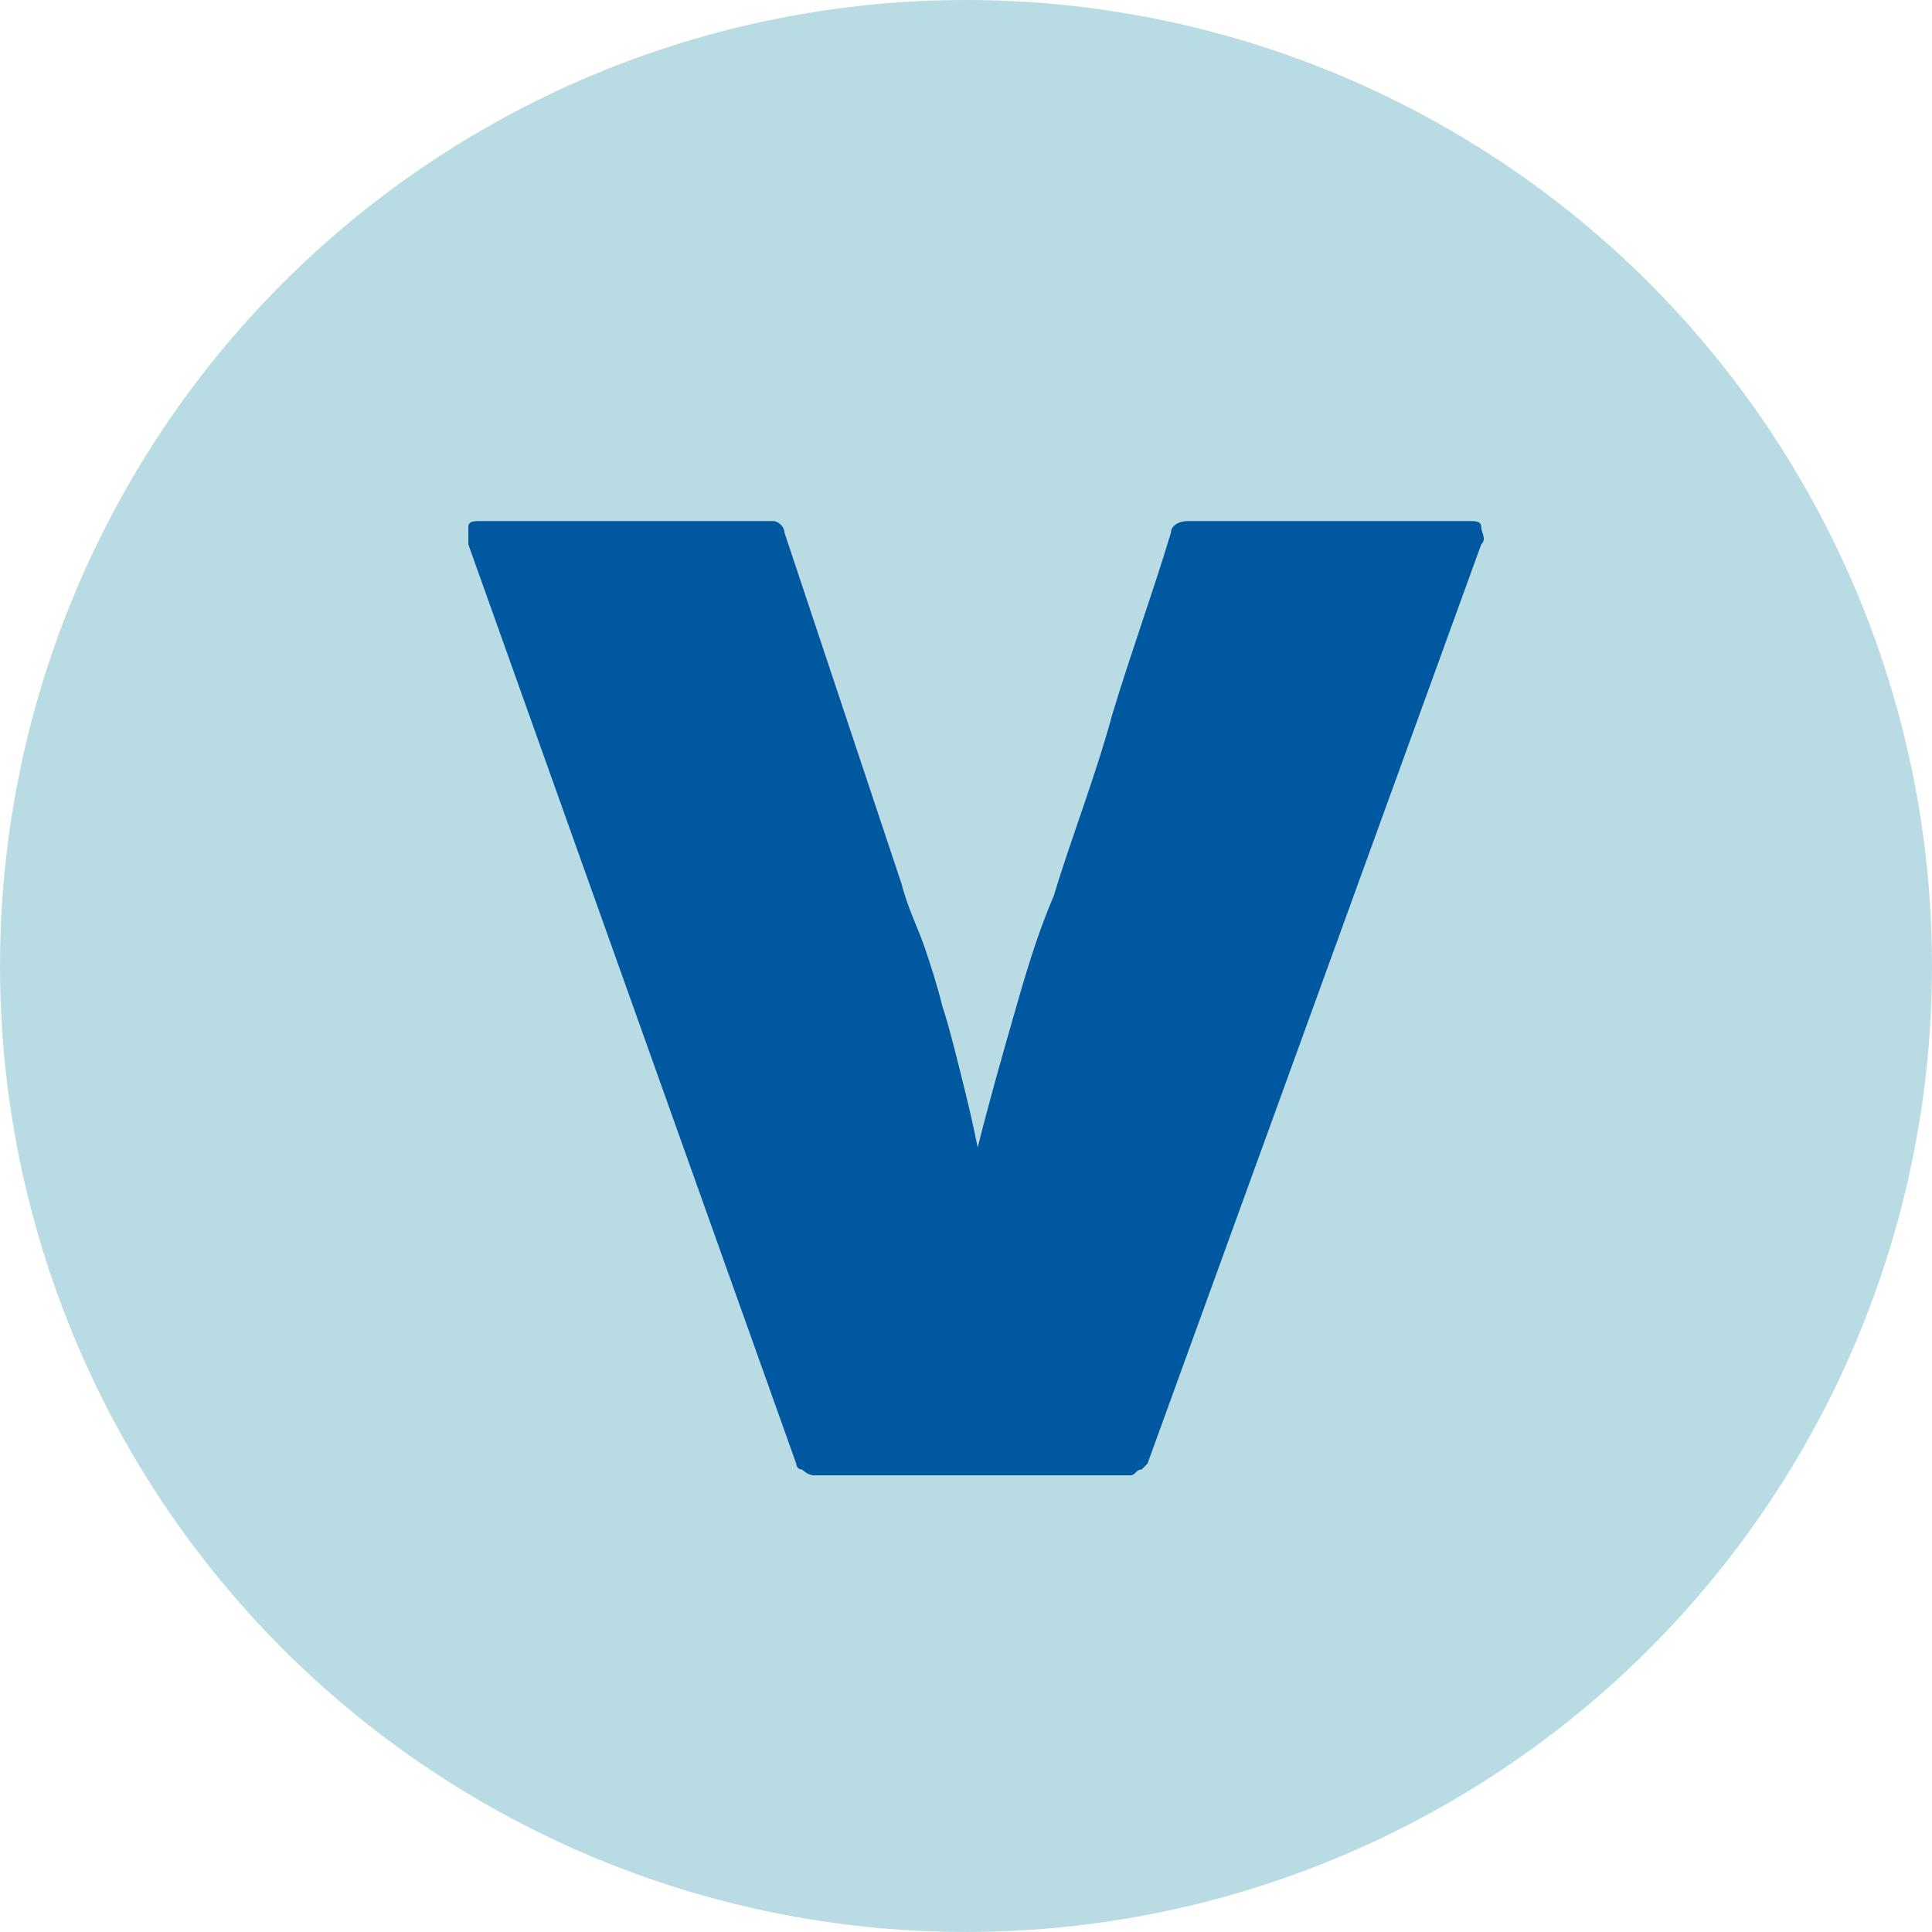 <?xml version="1.0" encoding="utf-8"?>
<!-- Generator: Adobe Illustrator 19.2.1, SVG Export Plug-In . SVG Version: 6.00 Build 0)  -->
<svg version="1.1" id="Camada_1" xmlns="http://www.w3.org/2000/svg" xmlns:xlink="http://www.w3.org/1999/xlink" x="0px" y="0px"
	 viewBox="0 0 33 33" style="enable-background:new 0 0 33 33;" xml:space="preserve">
<style type="text/css">
	.st0{opacity:0.8;fill:#A8D3DD;}
	.st1{fill:#0058A0;}
</style>
<g>
	<circle class="st0" cx="16.5" cy="16.5" r="16.5"/>
	<g>
		<path class="st1" d="M13.9,25.2c0,0-0.1,0-0.2-0.1c-0.1,0-0.1-0.1-0.1-0.1L8,9.3c0-0.1,0-0.2,0-0.3c0-0.1,0.1-0.1,0.2-0.1h5
			c0.1,0,0.2,0.1,0.2,0.2l2,6c0.1,0.4,0.3,0.8,0.4,1.1c0.1,0.3,0.2,0.6,0.3,1c0.1,0.3,0.2,0.7,0.3,1.1c0.1,0.4,0.2,0.8,0.3,1.3
			c0.2-0.8,0.4-1.5,0.6-2.2c0.2-0.7,0.4-1.4,0.7-2.1c0.3-1,0.7-2,1-3.1c0.3-1,0.7-2.1,1-3.1c0-0.1,0.1-0.2,0.3-0.2h4.8
			c0.1,0,0.2,0,0.2,0.1c0,0.1,0.1,0.2,0,0.3L19.6,25c0,0-0.1,0.1-0.1,0.1c-0.1,0-0.1,0.1-0.2,0.1H13.9z"/>
	</g>
</g>
</svg>
